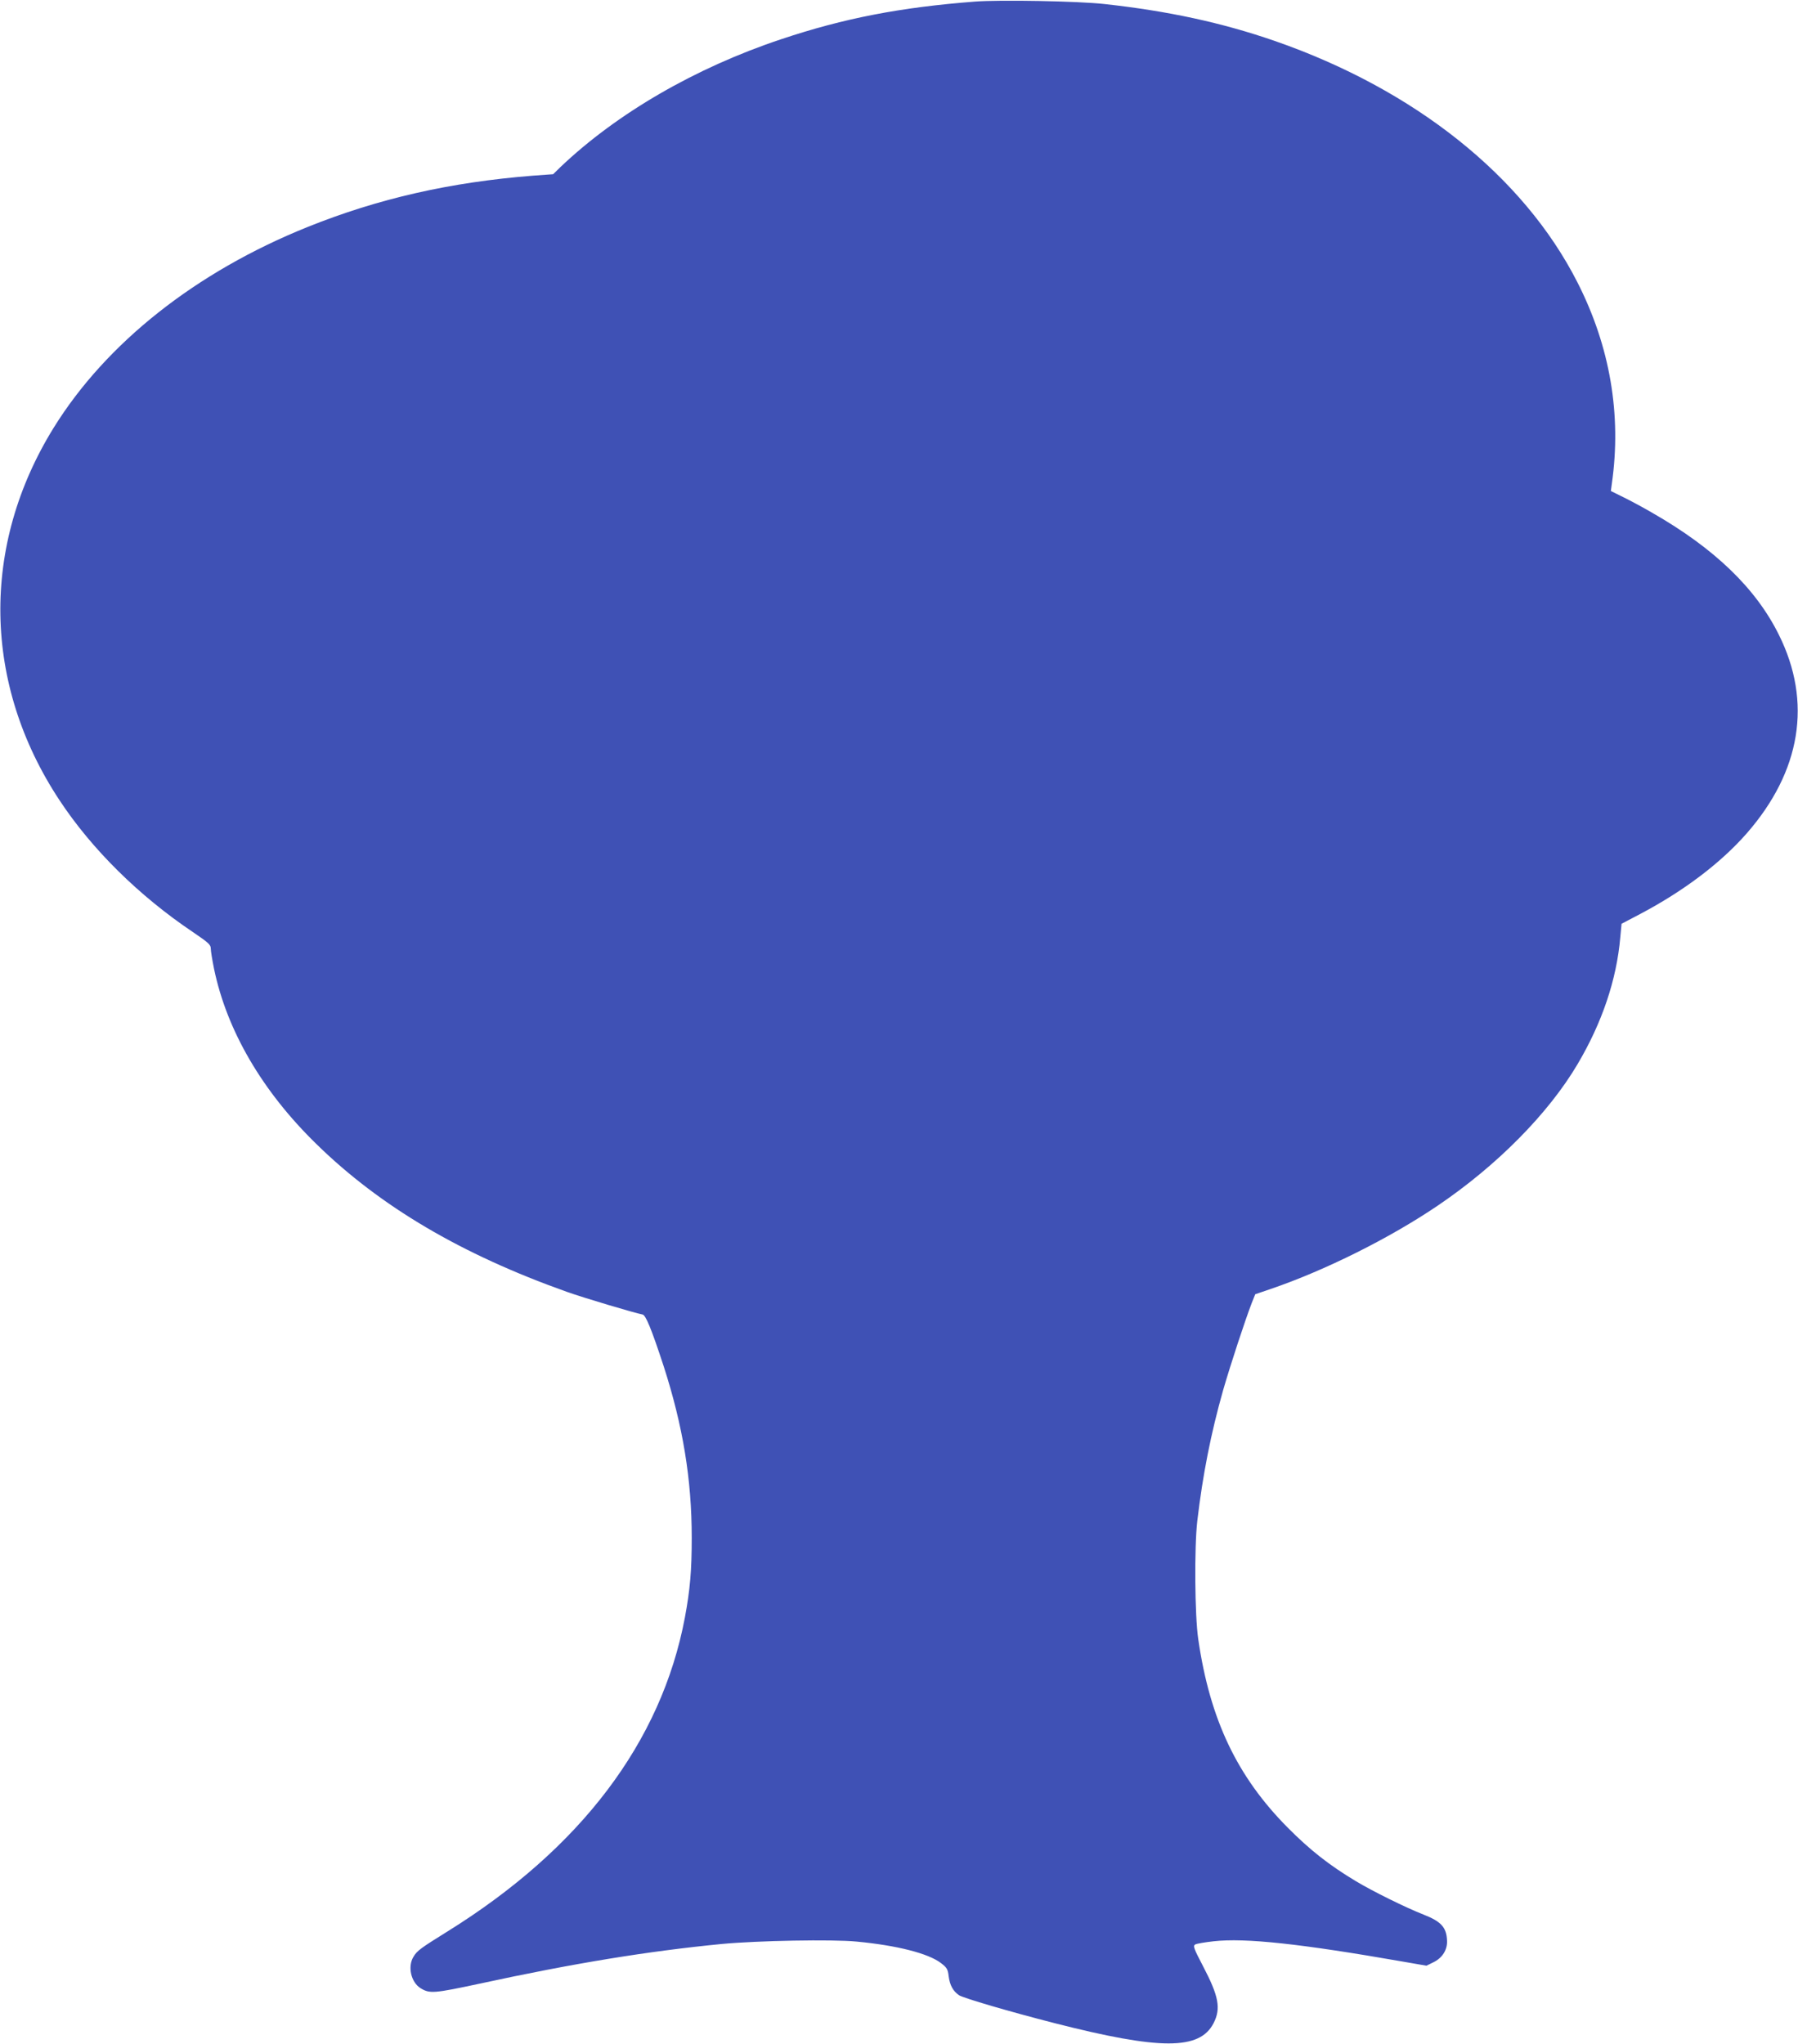 <?xml version="1.0" standalone="no"?>
<!DOCTYPE svg PUBLIC "-//W3C//DTD SVG 20010904//EN"
 "http://www.w3.org/TR/2001/REC-SVG-20010904/DTD/svg10.dtd">
<svg version="1.0" xmlns="http://www.w3.org/2000/svg"
 width="1126pt" height="1280pt" viewBox="0 0 1126 1280"
 preserveAspectRatio="xMidYMid meet">
<g transform="translate(0,1280) scale(0.1,-0.1)"
fill="#3f51b5" stroke="none">
<path d="M6105 12790 c-466 -36 -819 -104 -1211 -235 -538 -179 -1030 -464
-1385 -802 l-45 -44 -125 -9 c-519 -41 -969 -143 -1414 -322 -698 -281 -1260
-726 -1589 -1257 -458 -740 -444 -1605 37 -2333 202 -306 497 -598 835 -825
97 -66 112 -79 112 -103 0 -15 9 -71 20 -125 80 -388 302 -769 643 -1101 399
-390 906 -689 1567 -924 103 -37 426 -133 474 -142 20 -3 57 -94 132 -323 121
-375 176 -710 176 -1075 0 -203 -10 -323 -43 -500 -147 -779 -653 -1448 -1489
-1967 -164 -102 -188 -119 -210 -156 -39 -62 -16 -161 44 -198 57 -35 82 -33
372 29 591 128 1053 203 1514 248 224 21 692 30 845 15 253 -24 448 -74 527
-134 38 -29 44 -39 49 -83 7 -56 28 -94 65 -119 28 -18 317 -103 599 -175 662
-169 908 -169 995 0 47 92 33 168 -66 357 -58 111 -64 127 -49 136 9 5 61 14
116 20 198 22 543 -15 1188 -128 l144 -25 43 21 c56 27 89 78 86 136 -3 83
-37 120 -147 163 -110 43 -319 146 -425 210 -165 99 -285 193 -425 334 -317
319 -488 677 -561 1181 -22 149 -25 574 -6 740 34 289 85 548 162 820 48 165
136 433 179 545 l22 55 97 33 c340 116 745 318 1046 522 371 251 693 577 875
885 154 260 245 529 268 795 l8 85 120 63 c272 144 501 318 662 501 342 390
413 825 203 1246 -144 291 -403 540 -790 762 -58 34 -140 78 -183 99 l-79 39
6 45 c62 433 -11 861 -216 1263 -338 664 -1020 1207 -1896 1511 -330 114 -666
187 -1068 231 -163 18 -651 27 -809 15z"/>
</g>
</svg>
